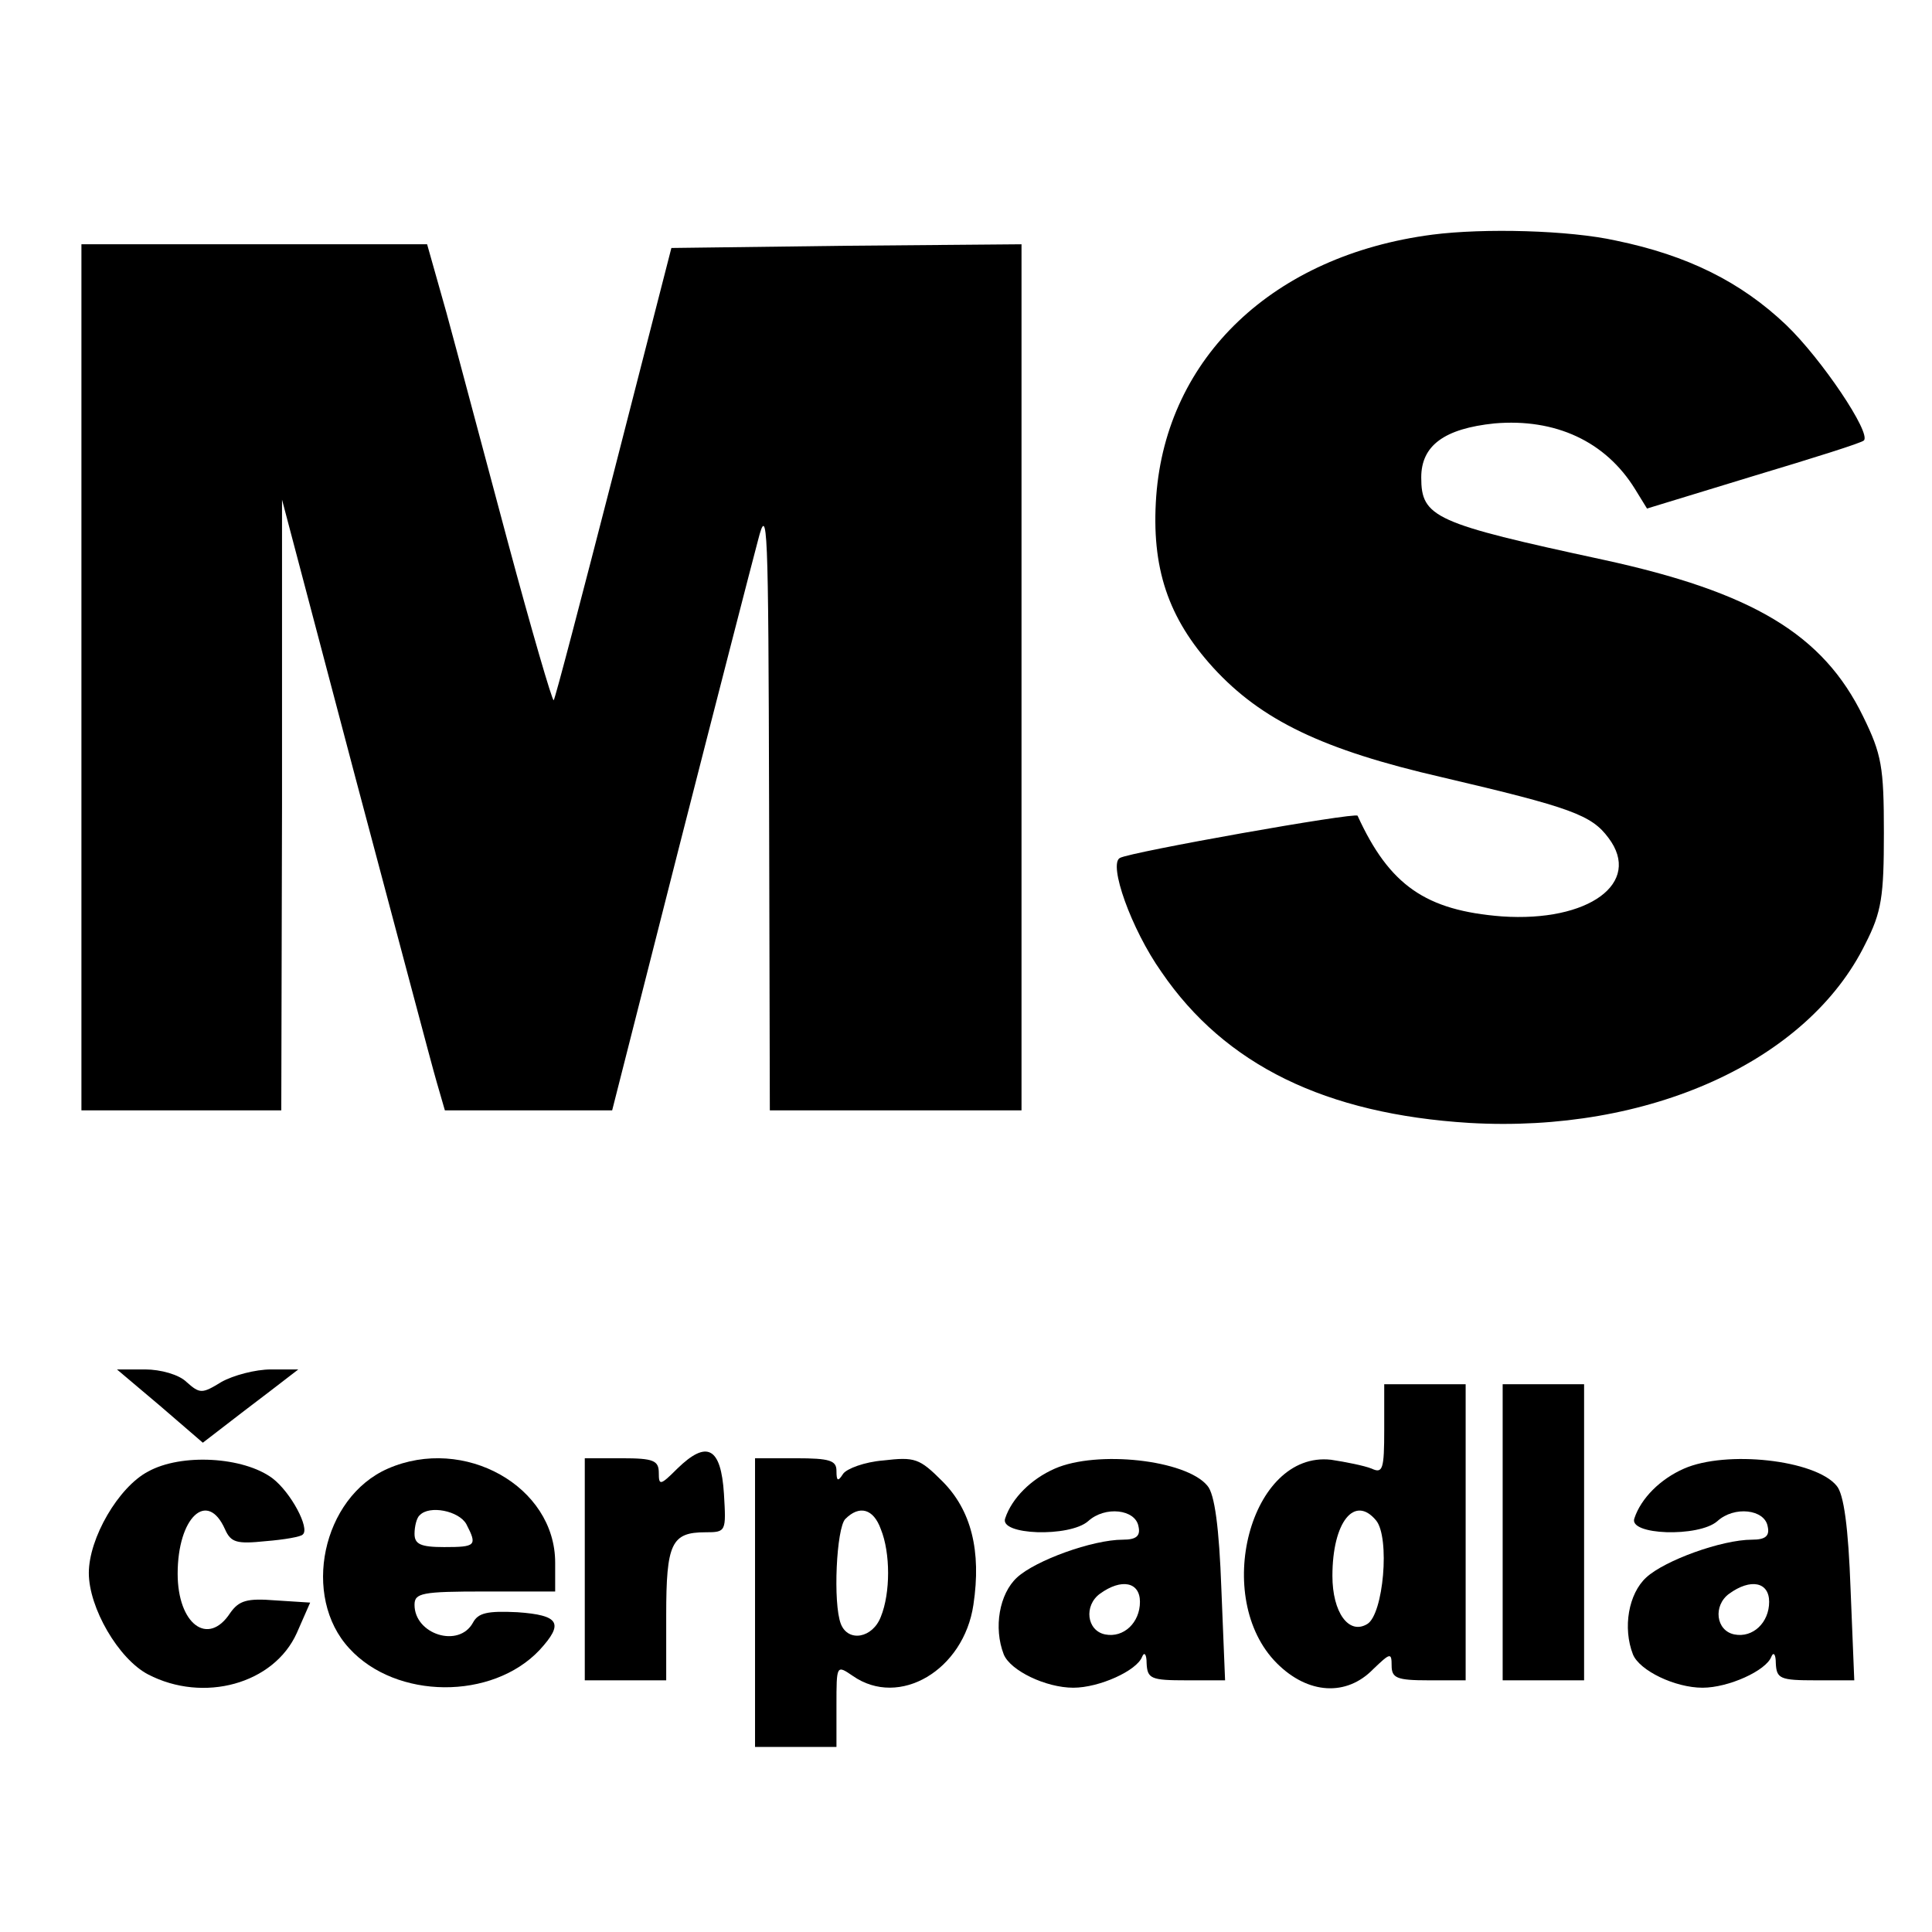 <?xml version="1.0" standalone="no"?>
<!DOCTYPE svg PUBLIC "-//W3C//DTD SVG 20010904//EN"
 "http://www.w3.org/TR/2001/REC-SVG-20010904/DTD/svg10.dtd">
<svg version="1.0" xmlns="http://www.w3.org/2000/svg"
 width="261pt" height="261pt" viewBox="0 0 261 261"
 preserveAspectRatio="xMidYMid meet">
<g transform="translate(0,261) scale(0.1,-0.1)"
fill="#000000" stroke="none">
<path d="M1935 2293 c-215 -28 -359 -166 -373 -353 -7 -97 16 -165 77 -232 65
-71 148 -111 309 -148 175 -41 202 -51 225 -82 46 -61 -27 -114 -144 -106
-103 8 -152 42 -195 136 -3 5 -307 -49 -321 -57 -16 -8 15 -96 56 -154 86
-126 222 -192 416 -204 242 -14 457 83 535 242 22 43 25 64 25 150 0 89 -3
106 -28 157 -54 111 -149 168 -352 212 -227 49 -245 57 -245 111 0 43 31 66
99 73 82 7 150 -24 190 -89 l16 -26 144 44 c80 24 147 45 149 48 10 10 -57
110 -105 156 -61 58 -133 94 -230 114 -63 14 -178 17 -248 8z"/>
<path d="M110 1695 l0 -585 135 0 135 0 1 413 0 412 99 -375 c55 -206 104
-392 110 -412 l11 -38 113 0 113 0 91 358 c50 196 98 382 106 412 13 51 14 24
15 -357 l1 -413 170 0 170 0 0 585 0 585 -237 -2 -236 -3 -78 -304 c-43 -167
-79 -305 -81 -307 -2 -1 -30 95 -62 214 -32 119 -69 259 -83 310 l-26 92 -233
0 -234 0 0 -585z"/>
<path d="M216 711 l58 -50 26 20 c14 11 43 33 64 49 l39 30 -37 0 c-21 0 -51
-8 -67 -17 -26 -16 -29 -16 -47 0 -10 10 -35 17 -56 17 l-38 0 58 -49z"/>
<path d="M1870 679 c0 -54 -2 -60 -17 -53 -10 4 -35 9 -55 12 -109 12 -161
-187 -73 -275 42 -42 94 -45 130 -8 23 22 25 23 25 5 0 -17 7 -20 50 -20 l50
0 0 200 0 200 -55 0 -55 0 0 -61z m-11 -123 c19 -23 10 -127 -12 -140 -25 -15
-47 16 -47 65 0 73 30 110 59 75z"/>
<path d="M2030 540 l0 -200 55 0 55 0 0 200 0 200 -55 0 -55 0 0 -200z"/>
<path d="M915 626 c-23 -23 -25 -23 -25 -6 0 17 -7 20 -50 20 l-50 0 0 -150 0
-150 55 0 55 0 0 88 c0 97 7 112 53 112 28 0 28 1 25 52 -4 63 -23 73 -63 34z"/>
<path d="M200 622 c-40 -21 -80 -90 -80 -137 0 -47 40 -116 80 -137 75 -39
170 -13 201 56 l18 41 -47 3 c-38 3 -49 0 -61 -17 -30 -46 -71 -15 -71 53 0
76 40 114 64 60 8 -18 16 -20 55 -16 25 2 48 6 50 9 10 8 -16 57 -41 76 -39
29 -123 34 -168 9z"/>
<path d="M524 626 c-89 -39 -117 -173 -52 -243 63 -69 193 -70 257 -2 33 36
27 47 -30 51 -41 2 -53 -1 -60 -14 -19 -35 -79 -16 -79 24 0 16 10 18 95 18
l95 0 0 39 c0 103 -123 172 -226 127z m106 -75 c15 -29 13 -31 -30 -31 -32 0
-40 4 -40 18 0 10 3 22 7 25 13 14 53 6 63 -12z"/>
<path d="M1020 445 l0 -195 55 0 55 0 0 56 c0 55 0 55 22 40 63 -44 150 8 163
96 11 73 -3 128 -42 167 -31 31 -37 33 -80 28 -25 -2 -49 -11 -54 -18 -7 -11
-9 -10 -9 4 0 14 -9 17 -55 17 l-55 0 0 -195z m170 99 c13 -32 13 -86 0 -118
-11 -29 -44 -35 -54 -10 -11 28 -6 130 6 142 19 19 38 14 48 -14z"/>
<path d="M1425 626 c-32 -14 -58 -40 -67 -67 -9 -23 87 -26 112 -4 23 21 64
16 68 -7 3 -13 -3 -18 -21 -18 -41 0 -118 -28 -143 -51 -24 -22 -32 -68 -18
-104 9 -22 57 -45 94 -45 35 0 86 23 93 42 3 7 6 3 6 -9 1 -21 6 -23 54 -23
l52 0 -5 123 c-3 83 -9 129 -19 140 -29 35 -149 48 -206 23z m115 -180 c0 -28
-22 -49 -47 -44 -25 5 -29 39 -7 55 29 21 54 16 54 -11z"/>
<path d="M2275 626 c-32 -14 -58 -40 -67 -67 -9 -23 87 -26 112 -4 23 21 64
16 68 -7 3 -13 -3 -18 -21 -18 -41 0 -118 -28 -143 -51 -24 -22 -32 -68 -18
-104 9 -22 57 -45 94 -45 35 0 86 23 93 42 3 7 6 3 6 -9 1 -21 6 -23 54 -23
l52 0 -5 123 c-3 83 -9 129 -19 140 -29 35 -149 48 -206 23z m115 -180 c0 -28
-22 -49 -47 -44 -25 5 -29 39 -7 55 29 21 54 16 54 -11z"/>
</g>
</svg>
